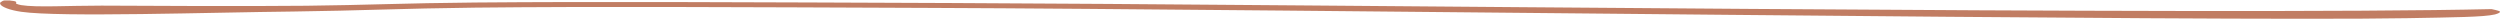 <?xml version="1.0" encoding="UTF-8"?>
<svg id="Layer_1" xmlns="http://www.w3.org/2000/svg" xmlns:xlink="http://www.w3.org/1999/xlink" version="1.1" viewBox="0 0 503.9 3.785">
  <!-- Generator: Adobe Illustrator 30.0.0, SVG Export Plug-In . SVG Version: 2.1.1 Build 123)  -->
  <defs>
    <style>
      .st0 {
        fill: none;
      }

      .st1 {
        isolation: isolate;
      }

      .st2 {
        clip-path: url(#clippath-1);
      }

      .st3 {
        clip-path: url(#clippath-3);
      }

      .st4 {
        clip-path: url(#clippath-2);
      }

      .st5 {
        fill: #c17d63;
      }

      .st6 {
        clip-path: url(#clippath);
      }
    </style>
    <clipPath id="clippath">
      <path class="st0" d="M502.197,1.835c-54.85,1.267-239.29-.955-310.437-1.224-40.687-.16-72.157-.314-95.985-.104-14.275.126-22.142.525-34.056.652-13.038.126-30.685.026-41.249-.025-6.633-.004-13.151.395-16.186-.1C2.822.808,2.374.001,1.587,0,1.025-0.0.125.358.012.582c-.112.225.563.629,1.012.718.449.09,1.237.136,1.573.001.449-.134.9-.806.563-.986C2.823.135,1.137-0.0.688.134.238.268-.099.672.125.941c.337.449,1.685,1.077,4.158,1.437,7.755,1.127,38.439.114,54.849-.055,13.487-.171,21.693-.614,36.642-.785,23.715-.254,52.377-.102,91.715.057,70.809.269,258.846,2.762,297.735,2.068,9.441-.173,15.398-.215,17.647-.751.674-.179,1.124-.403,1.012-.583-.113-.179-1.686-.494-1.686-.494"/>
    </clipPath>
    <clipPath id="clippath-1">
      <rect class="st0" x="-.378" y=".09" width="504.571" height="3.692"/>
    </clipPath>
    <clipPath id="clippath-2">
      <rect class="st0" x="-.378" y=".091" width="504.571" height="3.692"/>
    </clipPath>
    <clipPath id="clippath-3">
      <path class="st0" d="M502.197,1.835c-54.85,1.267-239.29-.955-310.437-1.224-40.687-.16-72.157-.314-95.985-.104-14.275.126-22.142.525-34.056.652-13.038.126-30.685.026-41.249-.025-6.633-.004-13.151.395-16.186-.1C2.822.808,2.374.001,1.587,0,1.025-0.0.125.358.012.582c-.112.225.563.629,1.012.718.449.09,1.237.136,1.573.001.449-.134.9-.806.563-.986C2.823.135,1.137-0.0.688.134.238.268-.099.672.125.941c.337.449,1.685,1.077,4.158,1.437,7.755,1.127,38.439.114,54.849-.055,13.487-.171,21.693-.614,36.642-.785,23.715-.254,52.377-.102,91.715.057,70.809.269,258.846,2.762,297.735,2.068,9.441-.173,15.398-.215,17.647-.751.674-.179,1.124-.403,1.012-.583-.113-.179-1.686-.494-1.686-.494"/>
    </clipPath>
  </defs>
  <g class="st6">
    <g class="st1">
      <g class="st2">
        <g class="st4">
          <g class="st3">
            <rect class="st5" x="-4.5" y="-1.639" width="512.879" height="6.952"/>
          </g>
        </g>
      </g>
    </g>
  </g>
</svg>